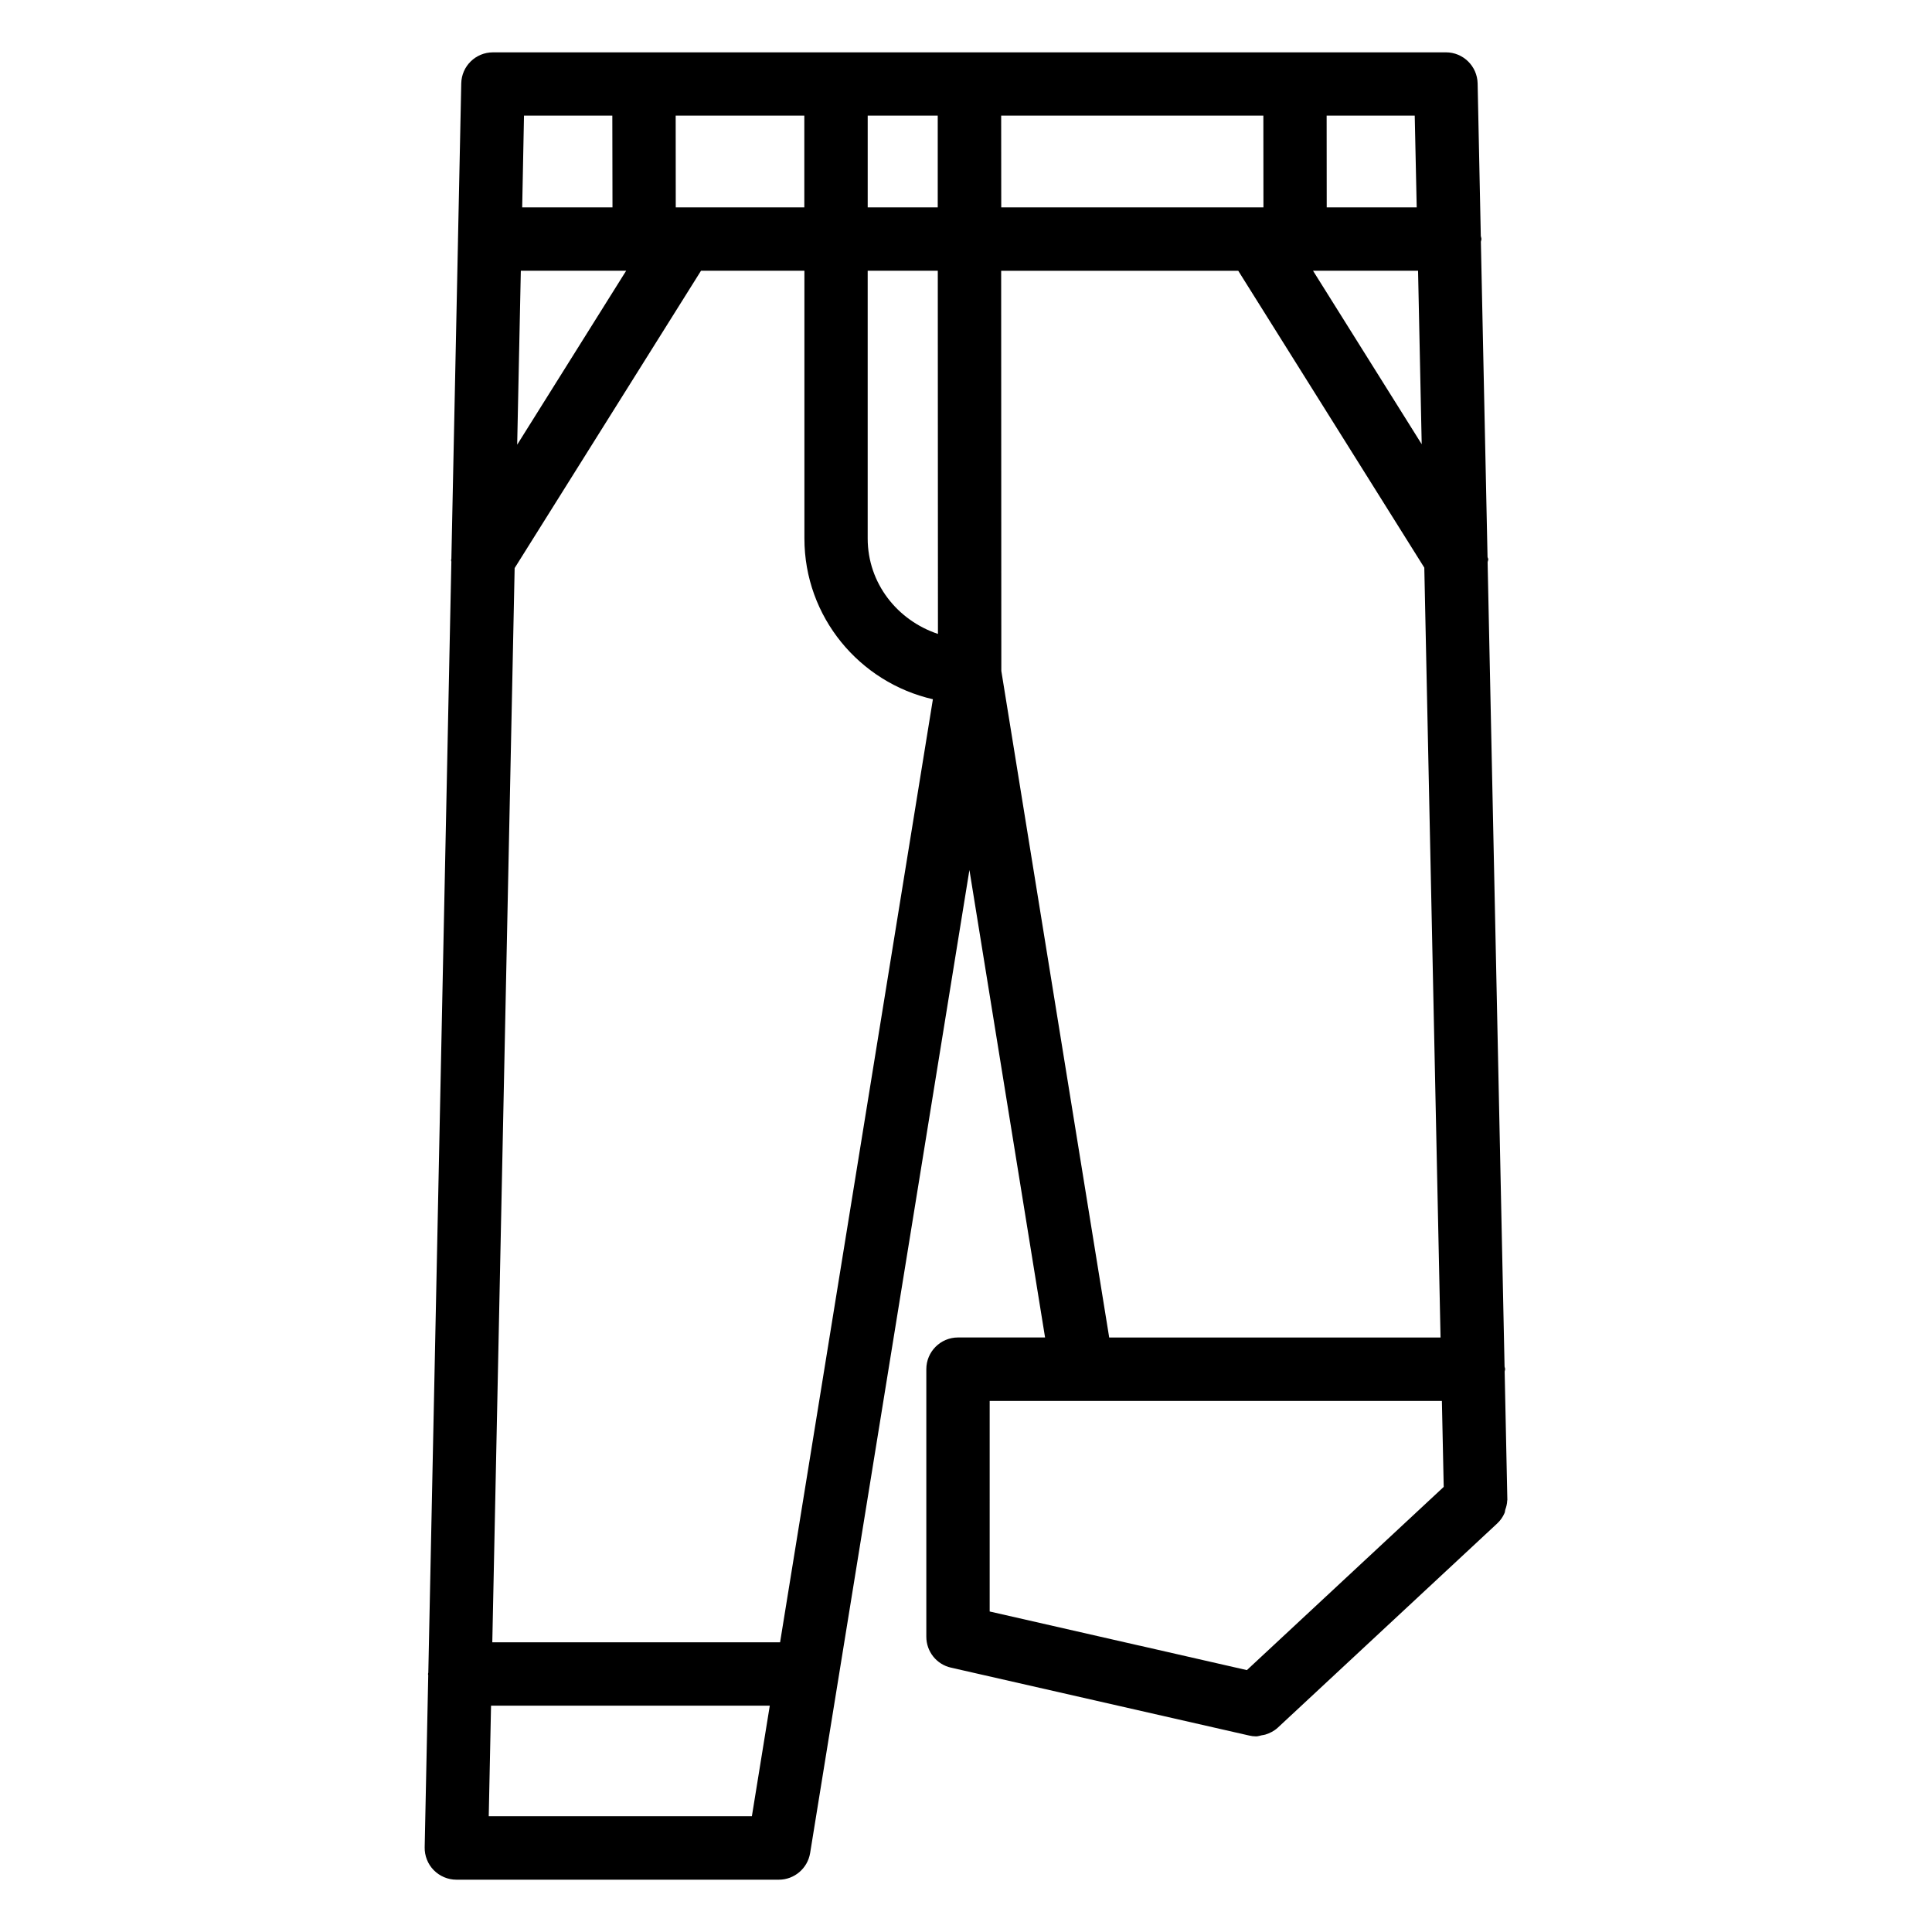 <?xml version="1.0" encoding="UTF-8"?>
<!-- Uploaded to: SVG Repo, www.svgrepo.com, Generator: SVG Repo Mixer Tools -->
<svg fill="#000000" width="800px" height="800px" version="1.1" viewBox="144 144 512 512" xmlns="http://www.w3.org/2000/svg">
 <path d="m543.42 541.71c0-0.082 0.043-0.148 0.043-0.23l-0.715-34.027c0.02-0.211 0.125-0.379 0.125-0.586 0-0.25-0.125-0.484-0.148-0.734l-4.492-213.11c0.02-0.273 0.168-0.523 0.168-0.797 0-0.23-0.168-0.418-0.188-0.652l-1.766-83.508c0.02-0.25 0.148-0.461 0.148-0.715 0-0.316-0.148-0.566-0.168-0.859l-0.84-40.391c-0.105-4.578-3.84-8.23-8.398-8.23l-212.54 0.004h-40.012c-4.578 0-8.312 3.652-8.398 8.23l-0.859 41.121c0 0.043-0.02 0.082-0.02 0.148 0 0.043 0.02 0.062 0.02 0.105l-1.762 84.641c0 0.105-0.082 0.23-0.082 0.336 0 0.125 0.062 0.25 0.082 0.379l-6.109 294.41c0 0.148-0.082 0.25-0.082 0.398 0 0.105 0.062 0.211 0.062 0.316l-0.945 45.594c-0.043 2.246 0.82 4.449 2.394 6.047 1.594 1.617 3.758 2.539 6.004 2.539h85.457c4.113 0 7.621-3 8.293-7.055l42.215-260.53 20.047 123.89h-23.07c-4.641 0-8.398 3.777-8.398 8.398v70.91c0 3.926 2.707 7.328 6.527 8.188l78.992 17.988c0.609 0.148 1.258 0.23 1.867 0.23 0.523 0 1.008-0.188 1.512-0.293 0.336-0.062 0.652-0.082 0.965-0.188 1.176-0.379 2.289-0.922 3.234-1.785l58.168-54.137c0.883-0.82 1.531-1.762 1.973-2.793 0.125-0.273 0.105-0.566 0.188-0.859 0.277-0.777 0.488-1.574 0.512-2.394zm-192.69 37.516h-76.266l5.922-284.68 49.395-78.805h27.395v70.953c0 20.805 14.59 38.164 34.051 42.613zm-68.707-363.48h27.918l-28.883 46.102zm41.059-16.793-0.02-24.309h34.09v24.309zm69.484 113.04c-10.727-3.57-18.621-13.395-18.621-25.297v-70.953h18.578zm-18.617-113.04v-24.309h18.559v24.309zm35.371-24.309h69.484l0.02 24.309h-69.484zm110.48 41.102 0.965 45.973-28.801-45.973zm-0.359-16.793h-23.848l-0.02-24.309h23.344zm-213.17-24.309 0.043 24.309h-23.93l0.48-24.309zm-32.75 450.68 0.609-29.305h73.871l-4.746 29.305zm135.84-303.52-0.043-106.05h62.828l49.309 78.68 4.305 204.02h-87.809zm-3.086 193.46h119.84l0.484 22.777-52.164 48.555-28.422-6.488h-0.043l-39.695-9.047z"/>
</svg>